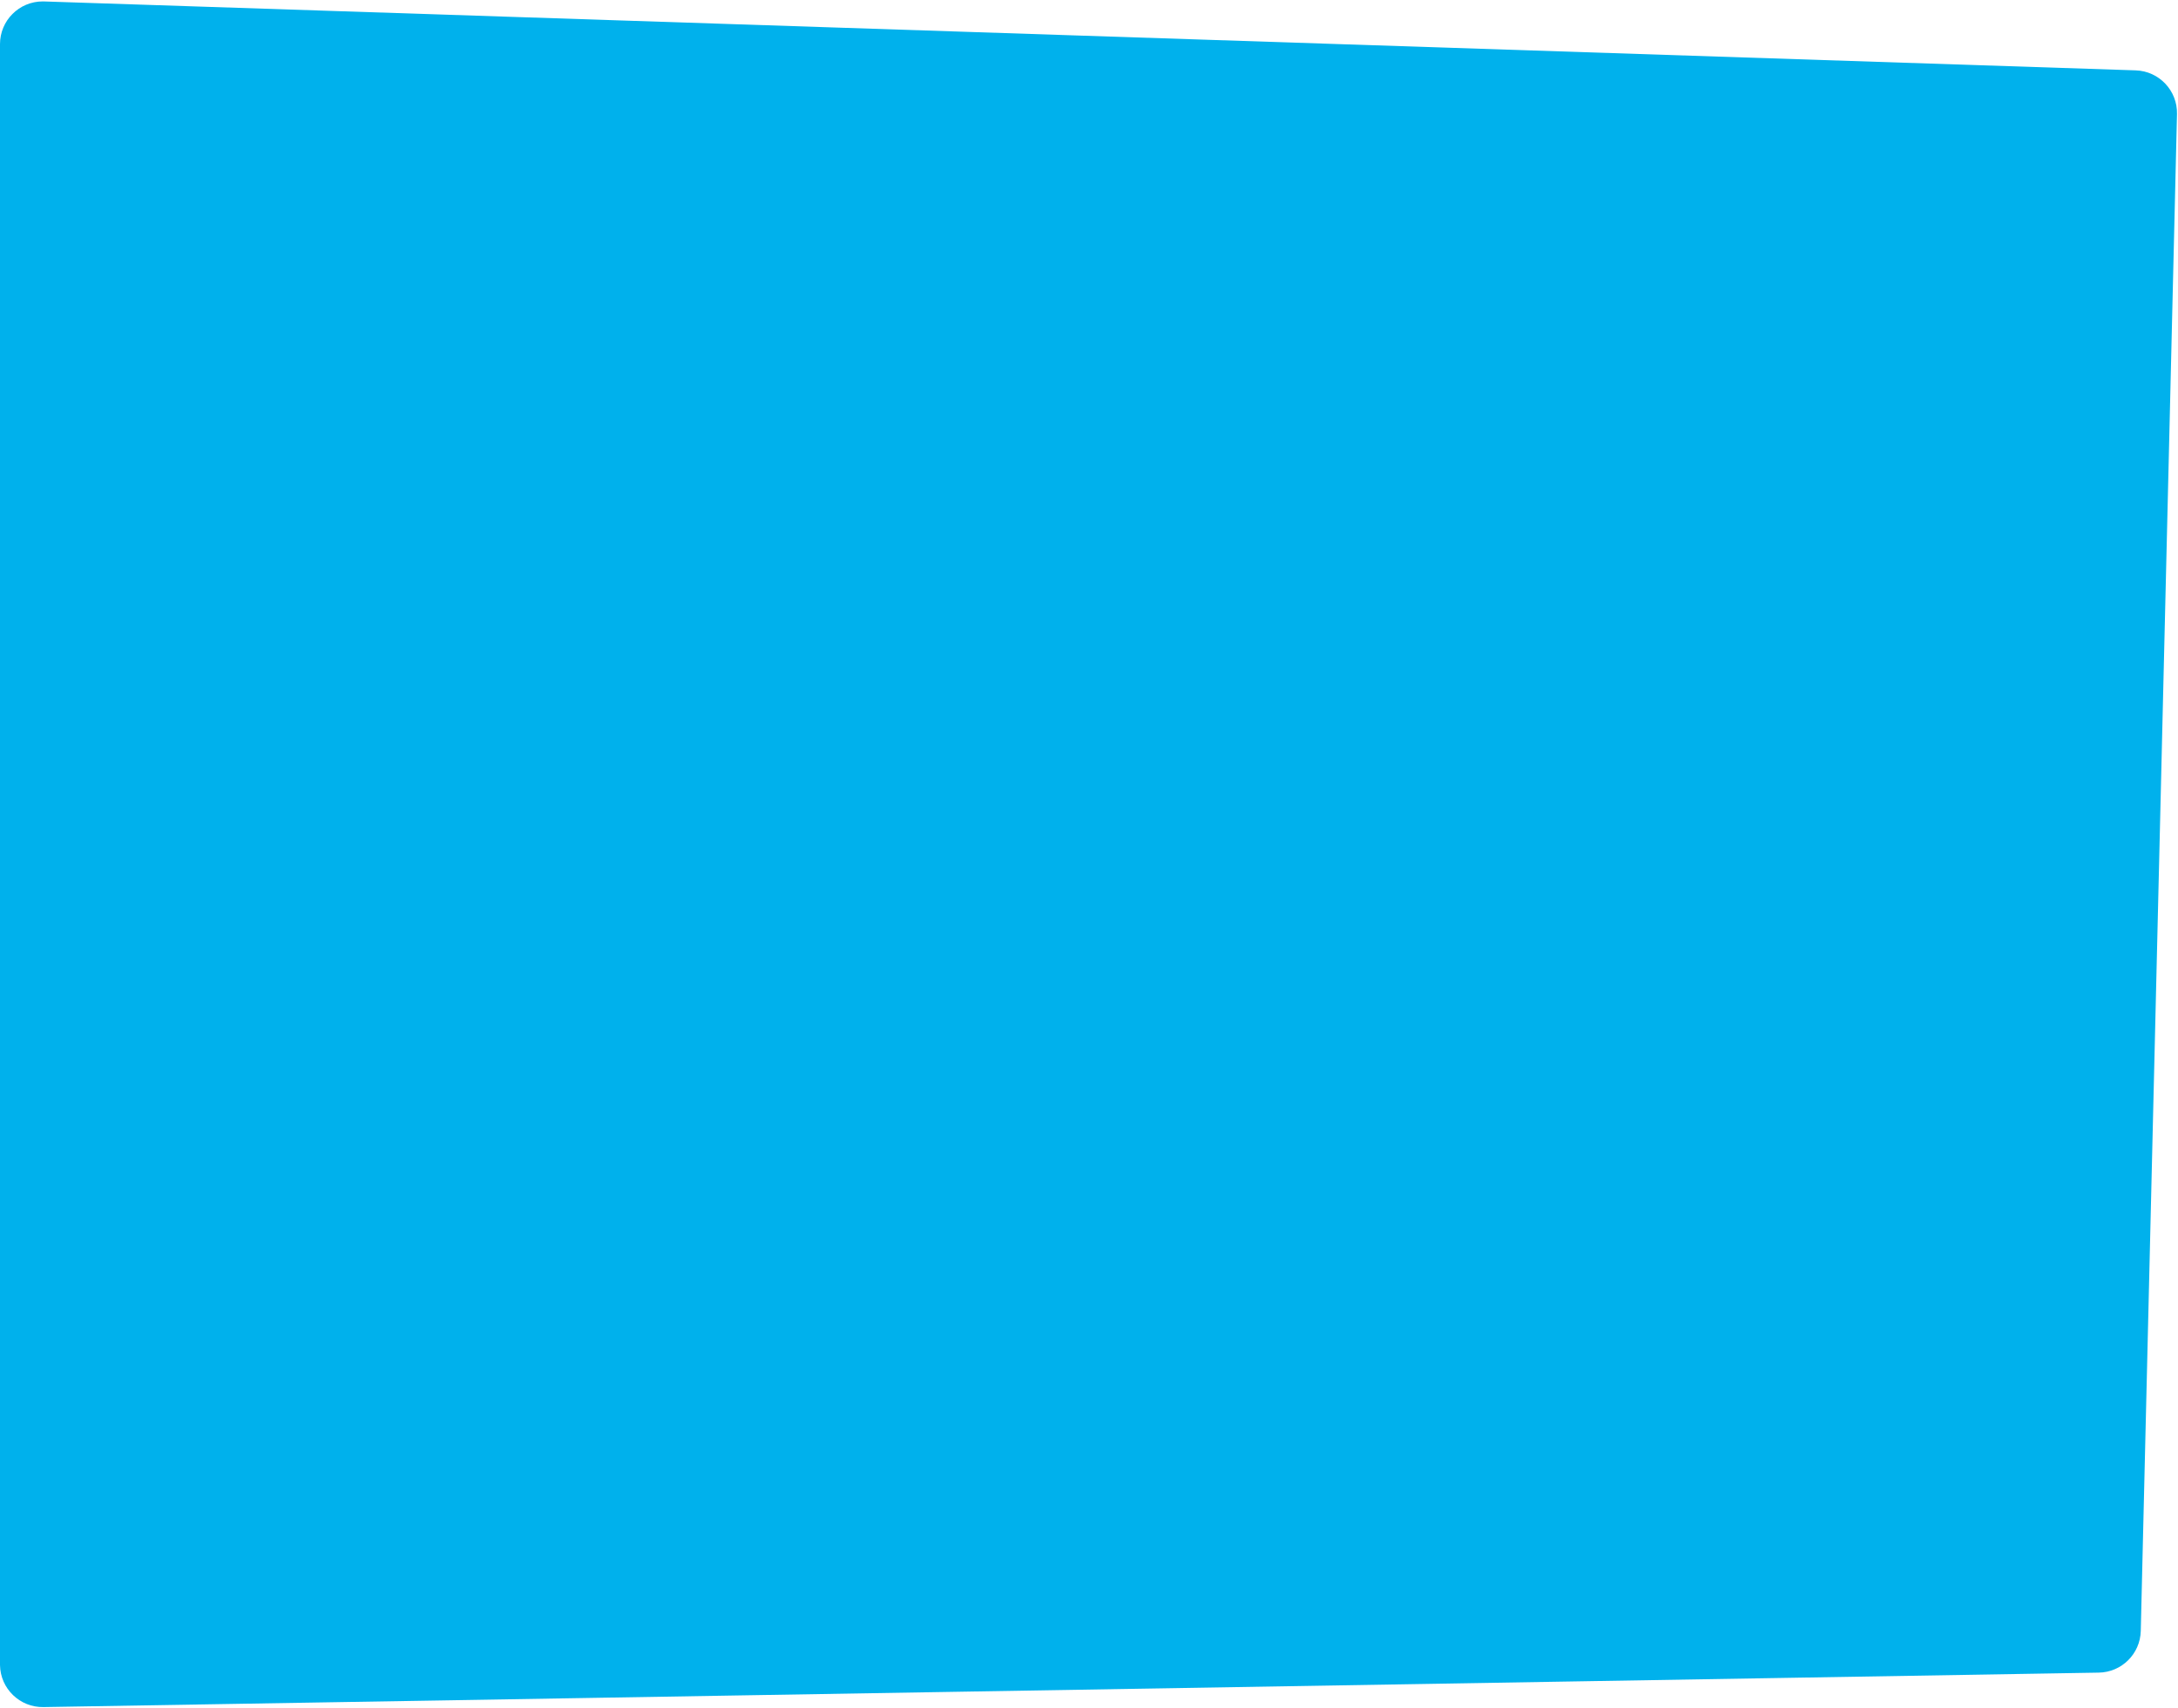 <?xml version="1.0" encoding="UTF-8"?>
<svg width="510px" height="400px" viewBox="0 0 510 400" version="1.1" xmlns="http://www.w3.org/2000/svg" xmlns:xlink="http://www.w3.org/1999/xlink">
    <title>Rectangle Copy 3</title>
    <g id="Pagina's" stroke="none" stroke-width="1" fill="none" fill-rule="evenodd">
        <g id="cruise" transform="translate(-720, -2879)" fill="#00B1EC">
            <path d="M730.329,2879.34 L1220.096,2895.48 C1225.58,2895.661 1229.894,2900.228 1229.763,2905.714 L1221.282,3260.998 C1221.154,3266.361 1216.816,3270.668 1211.452,3270.758 L730.168,3278.829 C724.646,3278.922 720.094,3274.521 720.001,3268.999 C720,3268.943 720,3268.887 720,3268.831 L720,2889.335 C720,2883.812 724.477,2879.335 730,2879.335 C730.11,2879.335 730.22,2879.337 730.329,2879.34 Z" id="Rectangle-Copy-3"></path>
        </g>
    </g>
</svg>